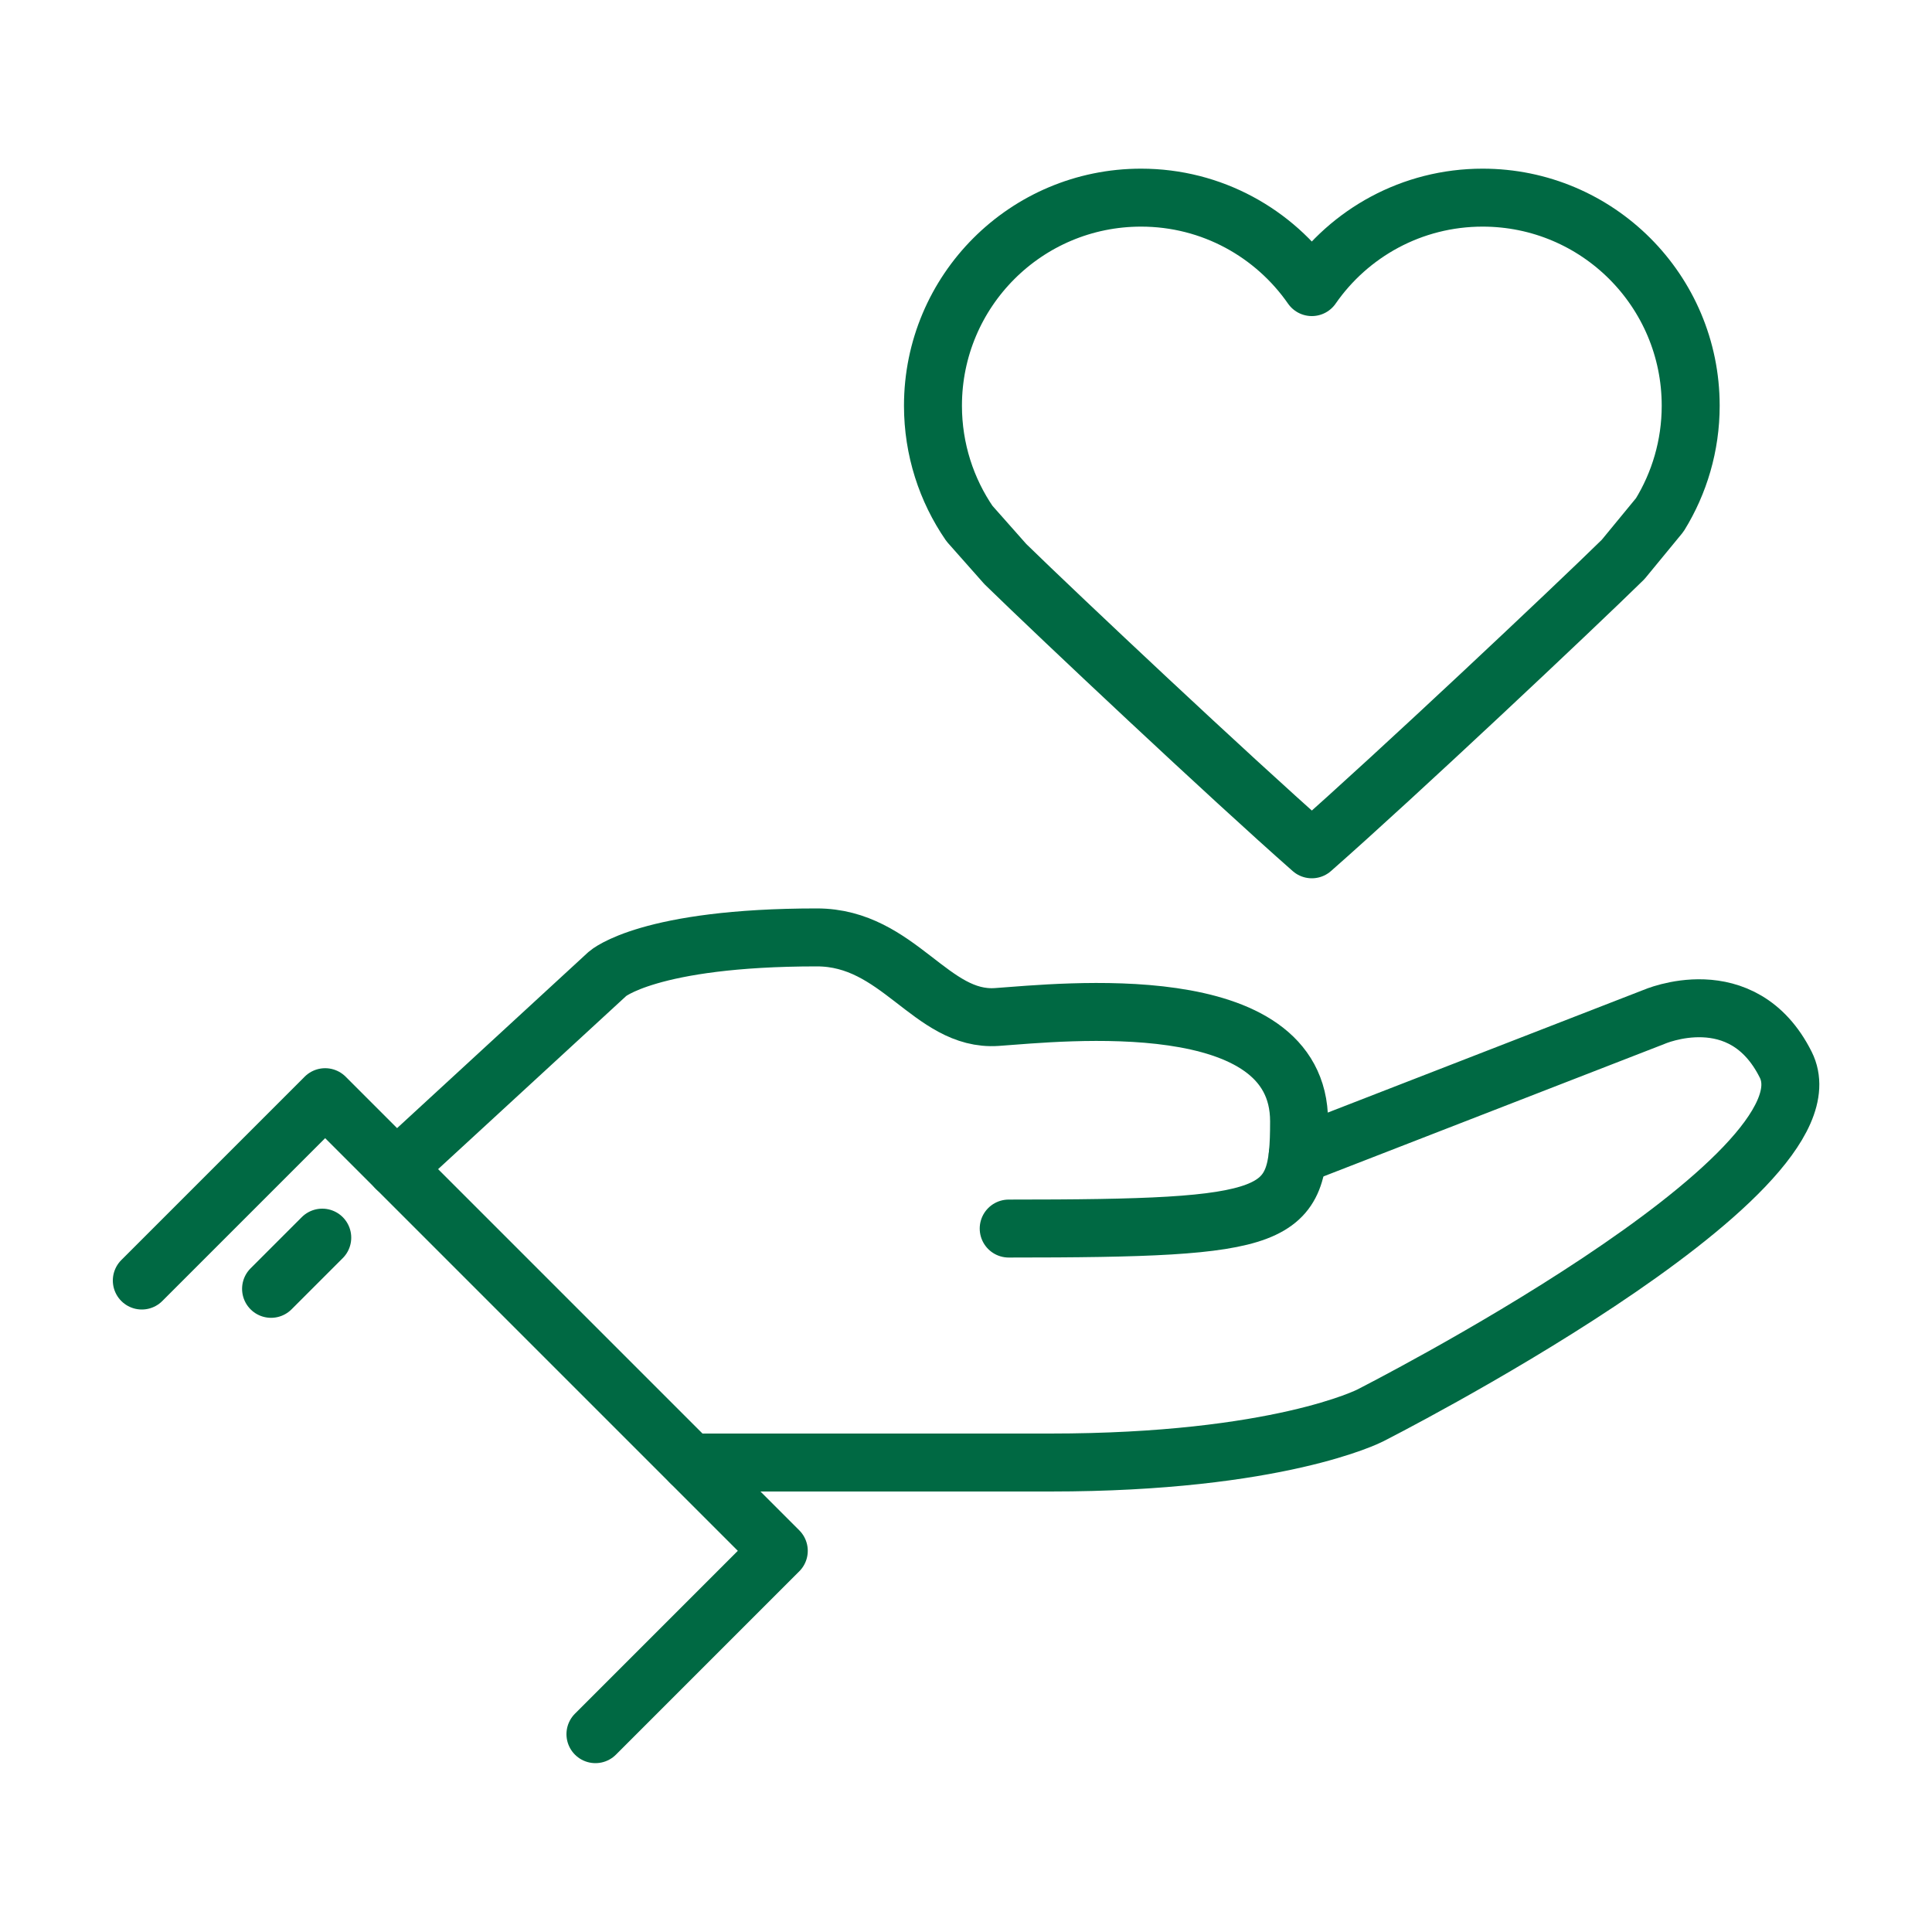 <?xml version="1.0" encoding="utf-8"?>
<!-- Generator: Adobe Illustrator 24.0.1, SVG Export Plug-In . SVG Version: 6.00 Build 0)  -->
<svg version="1.1" id="Calque_1" xmlns="http://www.w3.org/2000/svg" xmlns:xlink="http://www.w3.org/1999/xlink" x="0px" y="0px"
	 viewBox="0 0 100 100" style="enable-background:new 0 0 100 100;" xml:space="preserve">
<style type="text/css">
	.st0{fill:none;stroke:#000000;stroke-width:3;stroke-linecap:round;stroke-linejoin:round;stroke-miterlimit:10;}
	.st1{fill:none;stroke:#000000;stroke-width:4;stroke-miterlimit:10;}
	.st2{fill:none;stroke:#000000;stroke-width:3;stroke-miterlimit:10;}
	.st3{fill:none;stroke:#000000;stroke-width:3;stroke-linecap:round;stroke-miterlimit:10;}
	.st4{fill:none;stroke:#006943;stroke-width:3;stroke-linecap:round;stroke-miterlimit:10;}
	.st5{fill:none;stroke:#000000;stroke-width:3;stroke-linecap:round;stroke-linejoin:round;}
	.st6{fill:none;stroke:#000000;stroke-width:3;stroke-linejoin:round;stroke-miterlimit:10;}
	.st7{fill:none;stroke:#006943;stroke-width:3;stroke-miterlimit:10;}
	.st8{fill:none;stroke:#006943;stroke-width:3;stroke-linecap:round;stroke-linejoin:round;stroke-miterlimit:10;}
	.st9{fill:none;stroke:#000000;stroke-miterlimit:10;}
	.st10{stroke:#000000;stroke-miterlimit:10;}
	.st11{stroke:#000000;stroke-width:3;stroke-miterlimit:10;}
	.st12{fill:#006943;}
	.st13{fill:#FFFFFF;stroke:#000000;stroke-miterlimit:10;}
	.st14{fill:none;stroke:#000000;stroke-width:4;stroke-linecap:round;stroke-miterlimit:10;}
</style>
<g>
	<path class="st8" d="M84.01,28.96c-2.57,2.52-11.72,11.14-16.11,15v0l0,0l0,0v0c-4.26-3.75-13-11.97-15.86-14.76l-1.86-2.1
		c-1.19-1.73-1.89-3.84-1.89-6.1c0-5.95,4.82-10.77,10.77-10.77c3.67,0,6.9,1.84,8.84,4.63c1.94-2.8,5.18-4.63,8.84-4.63
		c5.95,0,10.77,4.82,10.77,10.77c0,2.07-0.59,4.01-1.6,5.65L84.01,28.96z"/>
	<polyline class="st8" points="7.34,66.28 16.83,56.79 40.31,80.27 30.82,89.76 	"/>
	<path class="st8" d="M20.51,60.47L31.45,50.4c0,0,2.12-1.88,10.83-1.88c4.24,0,5.91,4.35,9.31,4.12c3.4-0.24,15.65-1.59,15.65,5.4
		c0,5.06-0.87,5.55-15.03,5.55"/>
	<path class="st8" d="M67.17,59.8l18.43-7.16c0,0,4.58-2.02,6.83,2.47c2.89,5.78-21.52,18.16-21.52,18.16s-4.73,2.43-16.55,2.43
		s-18.61,0-18.61,0"/>
	<line class="st8" x1="14.03" y1="66.71" x2="16.68" y2="64.06"/>
</g>
</svg>
